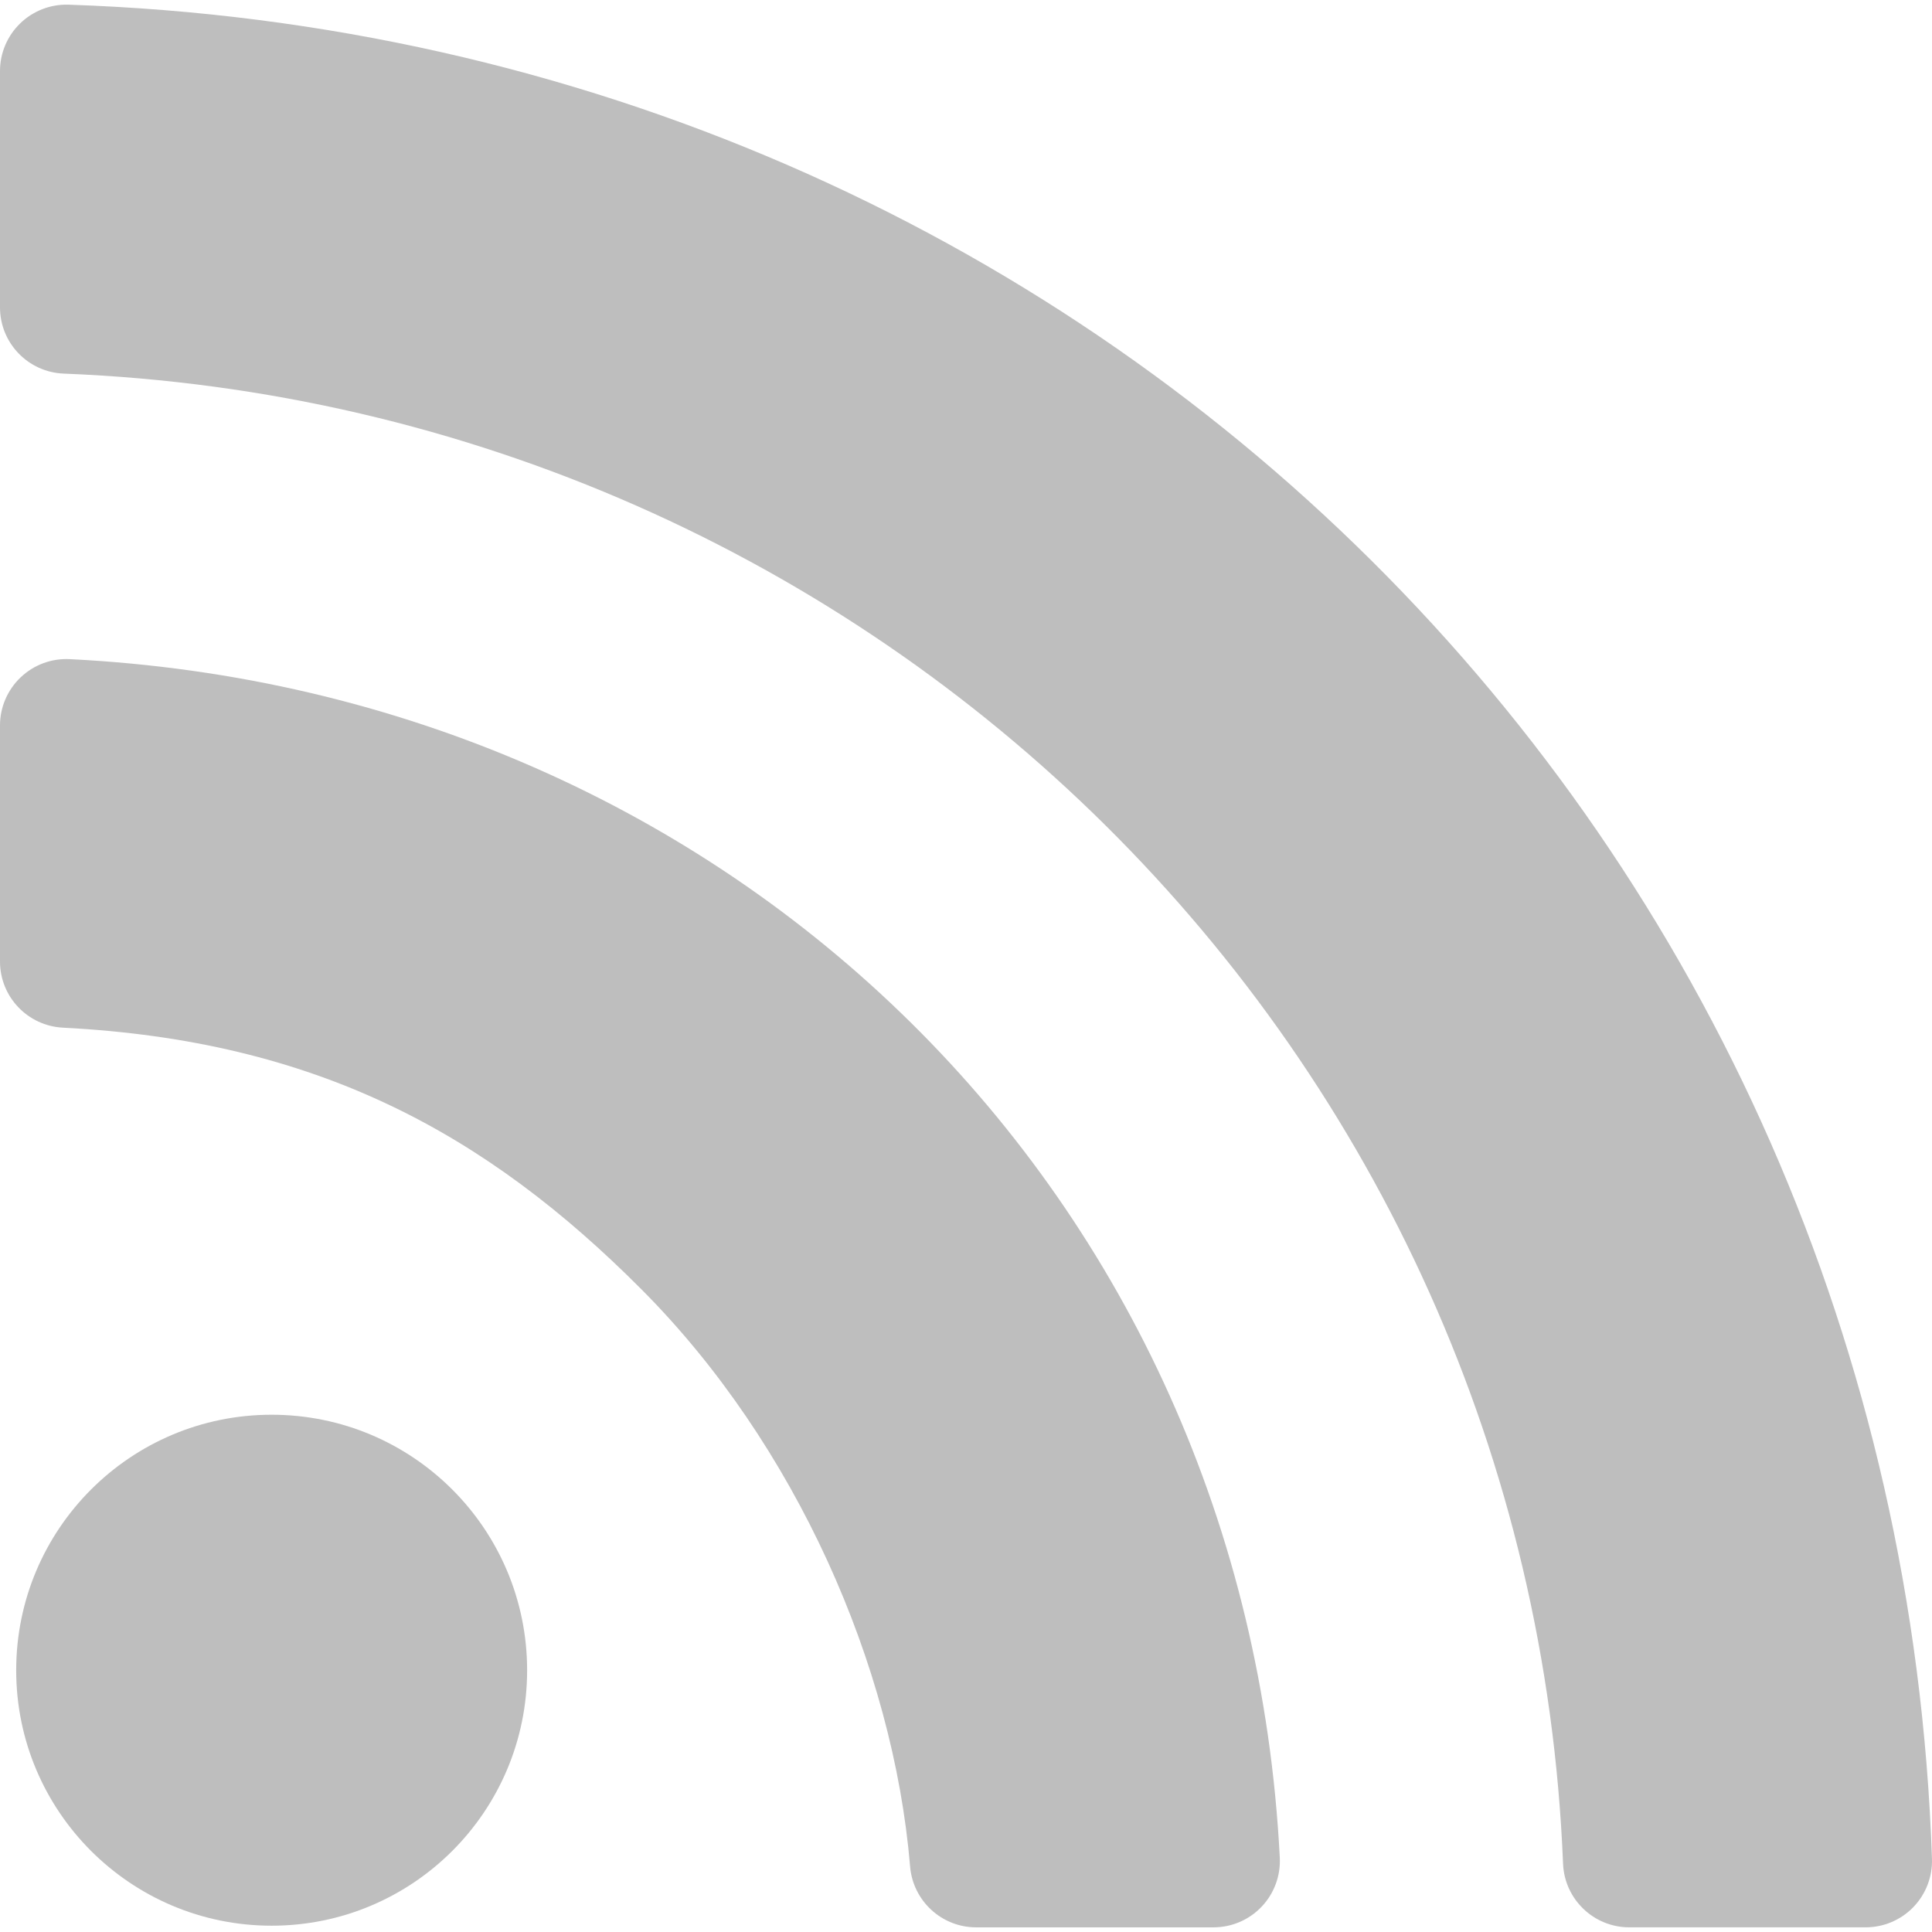 <?xml version="1.0" encoding="UTF-8" standalone="no"?>
<!-- Generator: Adobe Illustrator 18.0.0, SVG Export Plug-In . SVG Version: 6.00 Build 0)  -->

<svg
   xmlns:dc="http://purl.org/dc/elements/1.1/"
   xmlns:cc="http://creativecommons.org/ns#"
   xmlns:rdf="http://www.w3.org/1999/02/22-rdf-syntax-ns#"
   xmlns:svg="http://www.w3.org/2000/svg"
   xmlns="http://www.w3.org/2000/svg"
   xmlns:sodipodi="http://sodipodi.sourceforge.net/DTD/sodipodi-0.dtd"
   xmlns:inkscape="http://www.inkscape.org/namespaces/inkscape"
   version="1.1"
   id="Capa_1"
   x="0px"
   y="0px"
   viewBox="0 0 461.432 461.432"
   style="enable-background:new 0 0 461.432 461.432;"
   xml:space="preserve"
   sodipodi:docname="rss-gray.svg"
   inkscape:version="0.92.3 (2405546, 2018-03-11)"><defs
   id="defs51">
	
	
	
</defs><sodipodi:namedview
   pagecolor="#ffffff"
   bordercolor="#666666"
   borderopacity="1"
   objecttolerance="10"
   gridtolerance="10"
   guidetolerance="10"
   inkscape:pageopacity="0"
   inkscape:pageshadow="2"
   inkscape:window-width="1920"
   inkscape:window-height="1016"
   id="namedview49"
   showgrid="false"
   inkscape:zoom="0.5114513"
   inkscape:cx="242.44733"
   inkscape:cy="230.716"
   inkscape:window-x="0"
   inkscape:window-y="27"
   inkscape:window-maximized="1"
   inkscape:current-layer="Capa_1" />
<g
   id="circle"
   style="fill:#bebebe;fill-opacity:1">
		<path
   inkscape:connector-curvature="0"
   id="path2"
   d="m 125.896,398.928 c 0,33.683 -27.308,60.999 -61.022,60.999 -33.684,0 -61.006,-27.316 -61.006,-60.999 0,-33.729 27.322,-61.038 61.006,-61.038 33.714,0 61.022,27.308 61.022,61.038 z"
   style="fill:#bebebe;fill-opacity:1" />
	</g><g
   id="g9"
   style="fill:#bebebe;fill-opacity:1">
		<g
   id="g7"
   style="fill:#bebebe;fill-opacity:1">
			<path
   inkscape:connector-curvature="0"
   id="path5"
   d="m 0,229.636 c 0,8.441 6.606,15.379 15.036,15.809 60.318,3.076 100.885,25.031 138.248,62.582 36.716,36.864 60.071,89.759 64.082,137.769 0.686,8.202 7.539,14.524 15.77,14.524 h 56.701 c 4.344,0 8.498,-1.784 11.488,-4.935 2.992,-3.15 4.555,-7.391 4.333,-11.729 C 297.584,285.504 174.989,165.324 16.645,157.426 12.311,157.209 8.081,158.781 4.936,161.77 1.792,164.759 0,168.908 0,173.247 Z"
   style="fill:#bebebe;fill-opacity:1" />
		</g>
	</g><g
   id="g15"
   style="fill:#bebebe;fill-opacity:1">
		<g
   id="g13"
   style="fill:#bebebe;fill-opacity:1">
			<path
   inkscape:connector-curvature="0"
   id="path11"
   d="m 0,73.411 c 0,8.51 6.713,15.482 15.216,15.819 194.21,7.683 350.315,161.798 358.098,355.879 0.34,8.491 7.32,15.208 15.818,15.208 h 56.457 c 4.297,0 8.408,-1.744 11.393,-4.834 2.985,-3.09 4.585,-7.258 4.441,-11.552 C 453.181,199.412 261.024,9.27 16.38,1.121 12.089,0.978 7.925,2.583 4.838,5.568 1.751,8.551 0,12.661 0,16.954 Z"
   style="fill:#bebebe;fill-opacity:1" />
		</g>
	</g>
<g
   id="g18">
</g>
<g
   id="g20">
</g>
<g
   id="g22">
</g>
<g
   id="g24">
</g>
<g
   id="g26">
</g>
<g
   id="g28">
</g>
<g
   id="g30">
</g>
<g
   id="g32">
</g>
<g
   id="g34">
</g>
<g
   id="g36">
</g>
<g
   id="g38">
</g>
<g
   id="g40">
</g>
<g
   id="g42">
</g>
<g
   id="g44">
</g>
<g
   id="g46">
</g>
</svg>